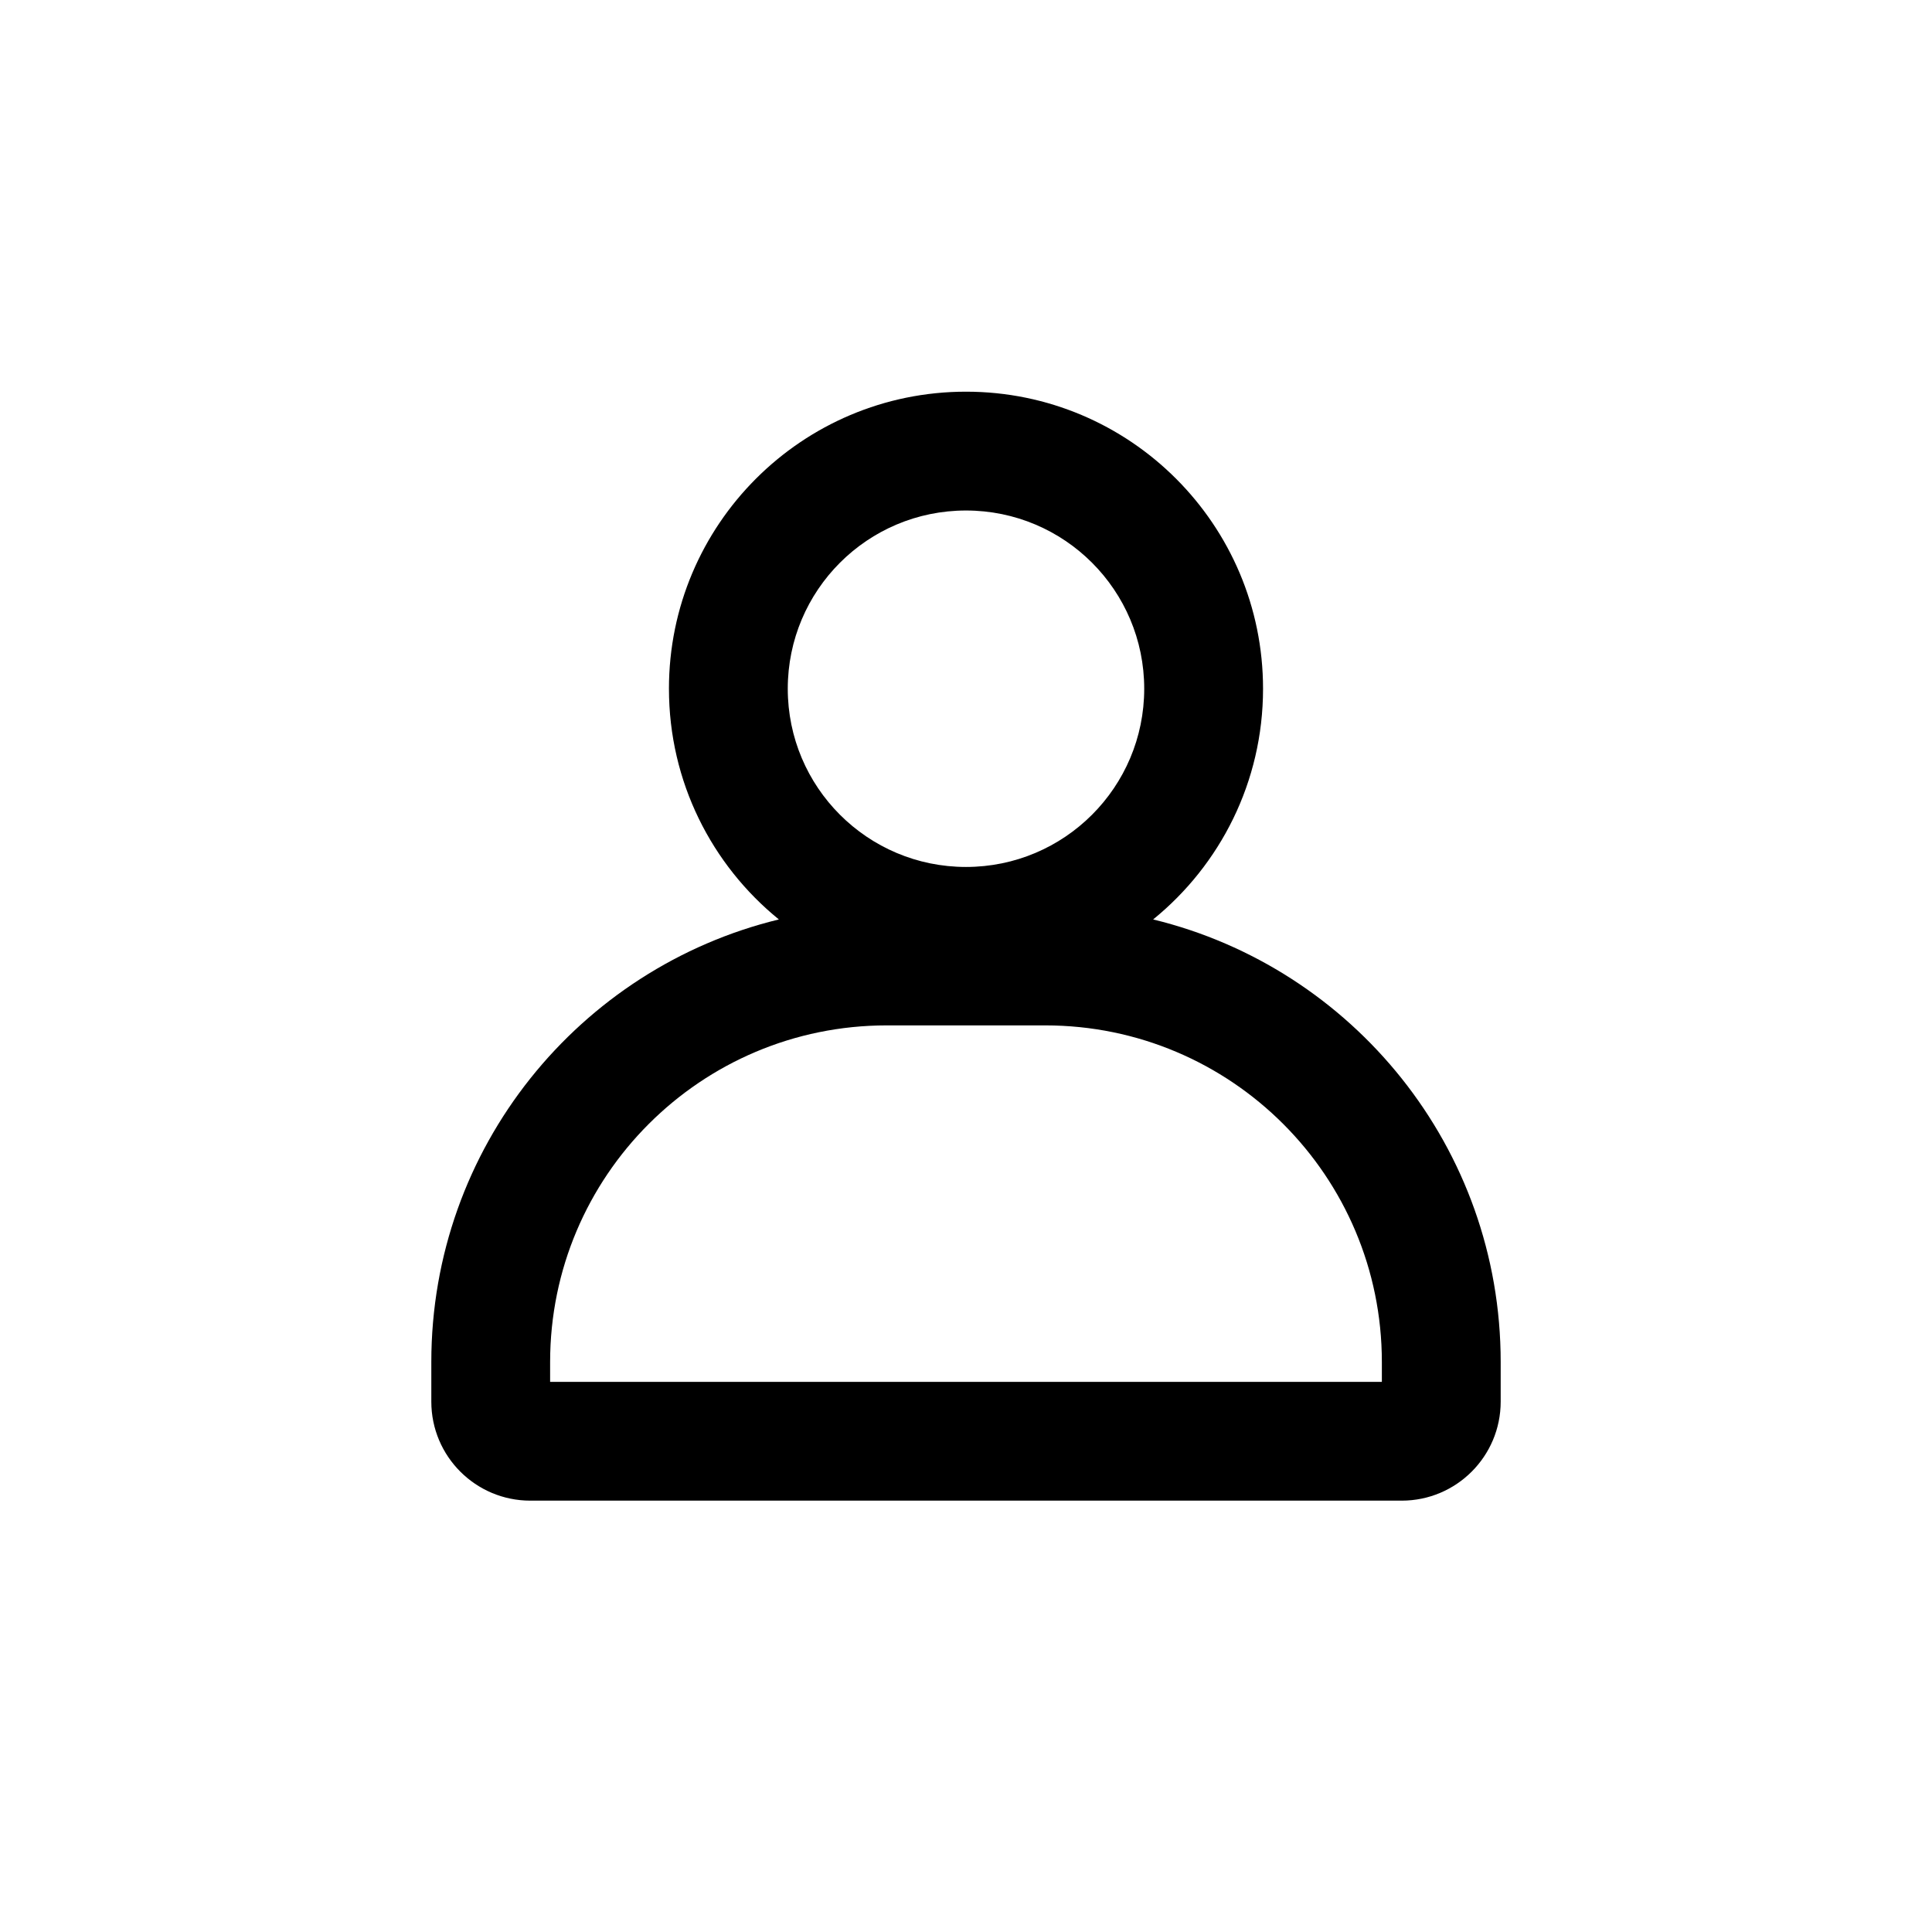 <?xml version="1.0" encoding="UTF-8"?>
<!-- Uploaded to: SVG Find, www.svgfind.com, Generator: SVG Find Mixer Tools -->
<svg fill="#000000" width="800px" height="800px" version="1.1" viewBox="144 144 512 512" xmlns="http://www.w3.org/2000/svg">
 <path d="m400 279.29c-26.086 0-47.234 21.148-47.234 47.234 0 26.086 21.148 47.23 47.234 47.23 26.082 0 47.23-21.145 47.23-47.23 0-26.086-21.148-47.234-47.23-47.234zm-78.723 47.234c0-43.477 35.246-78.723 78.723-78.723s78.719 35.246 78.719 78.723c0 24.676-11.355 46.703-29.125 61.137 52.855 12.844 92.102 60.484 92.102 117.29v10.496c0 14.496-11.746 26.242-26.242 26.242h-230.91c-14.492 0-26.242-11.746-26.242-26.242v-10.496c0-56.809 39.246-104.45 92.105-117.29-17.773-14.434-29.129-36.461-29.129-61.137zm57.73 89.215c-49.273 0-89.219 39.945-89.219 89.215v5.25h220.42v-5.25c0-49.27-39.945-89.215-89.215-89.215z" fill-rule="evenodd"/>
</svg>